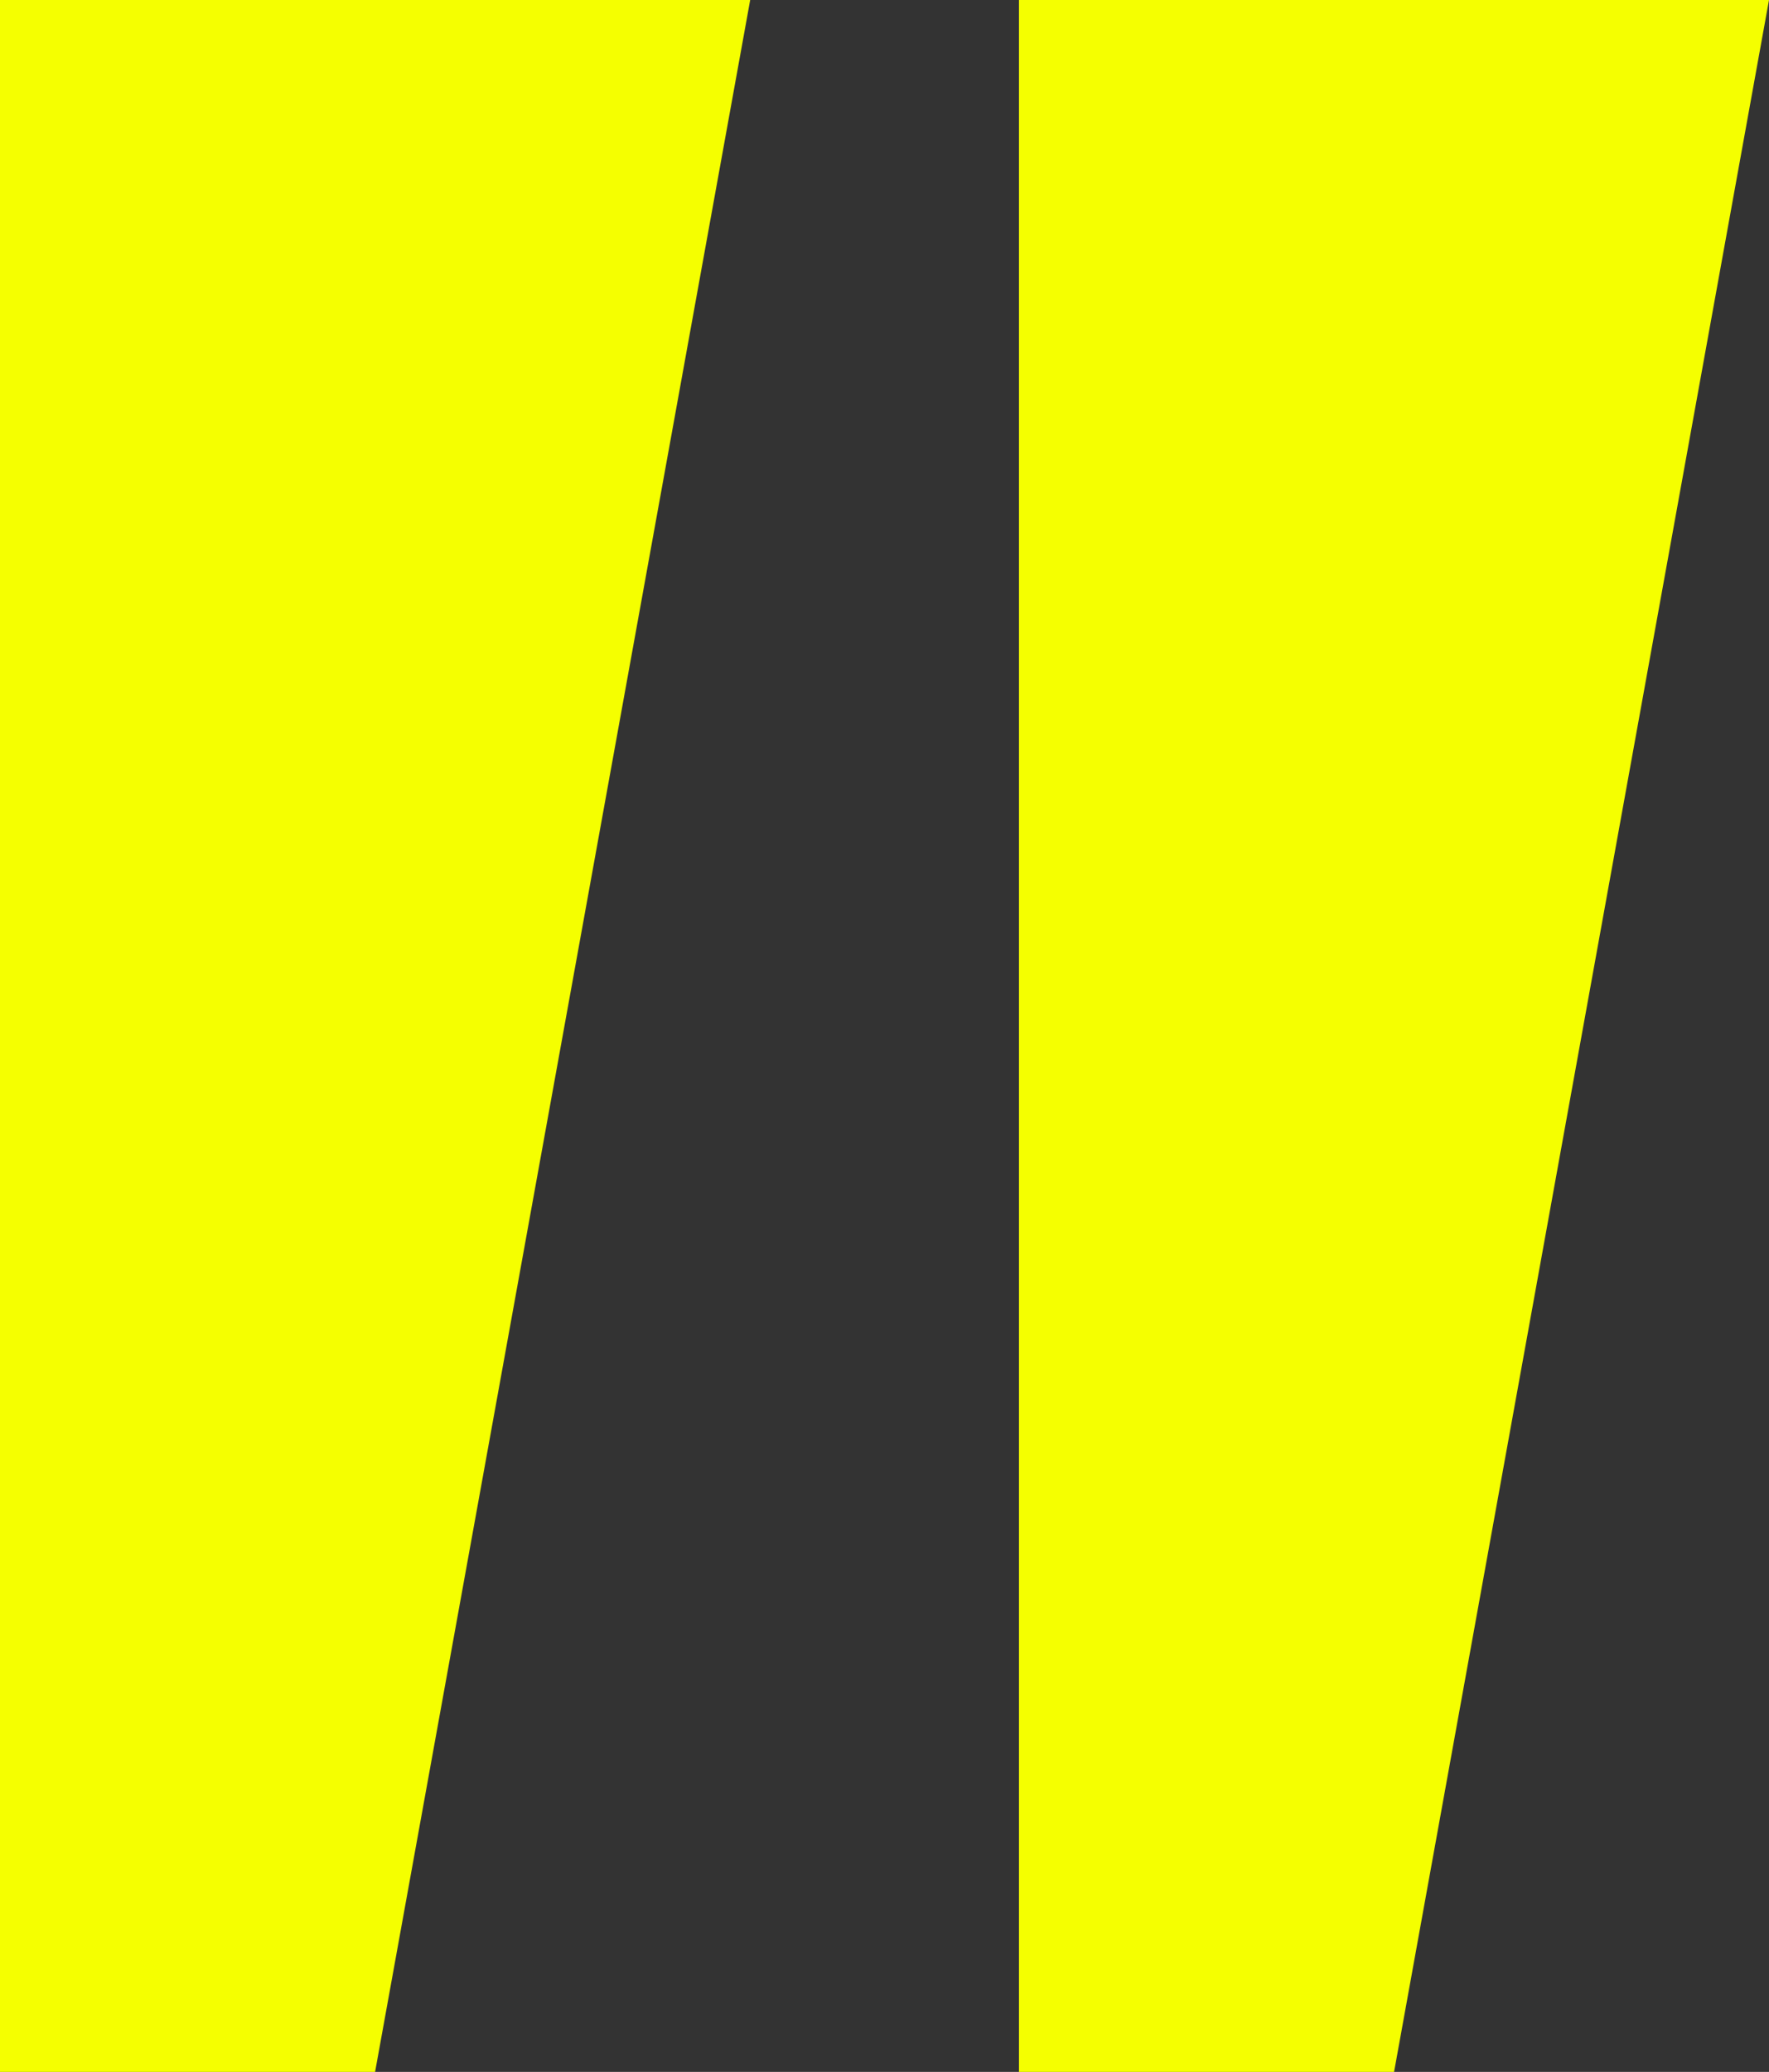 <?xml version="1.0" encoding="UTF-8"?><svg id="Ebene_1" xmlns="http://www.w3.org/2000/svg" viewBox="0 0 108 126.44"><rect x="0" y="0" width="108" height="126.44" fill="#333333" stroke="none"/><defs><style>.cls-1{fill:#f5ff00;}</style></defs><path id="left" class="cls-1" d="M0,0v126.44h22.9L45.8,0H0Z"/><path id="right" class="cls-1" d="M62.21,0v126.44h22.9L108,0h-45.79Z"/></svg>